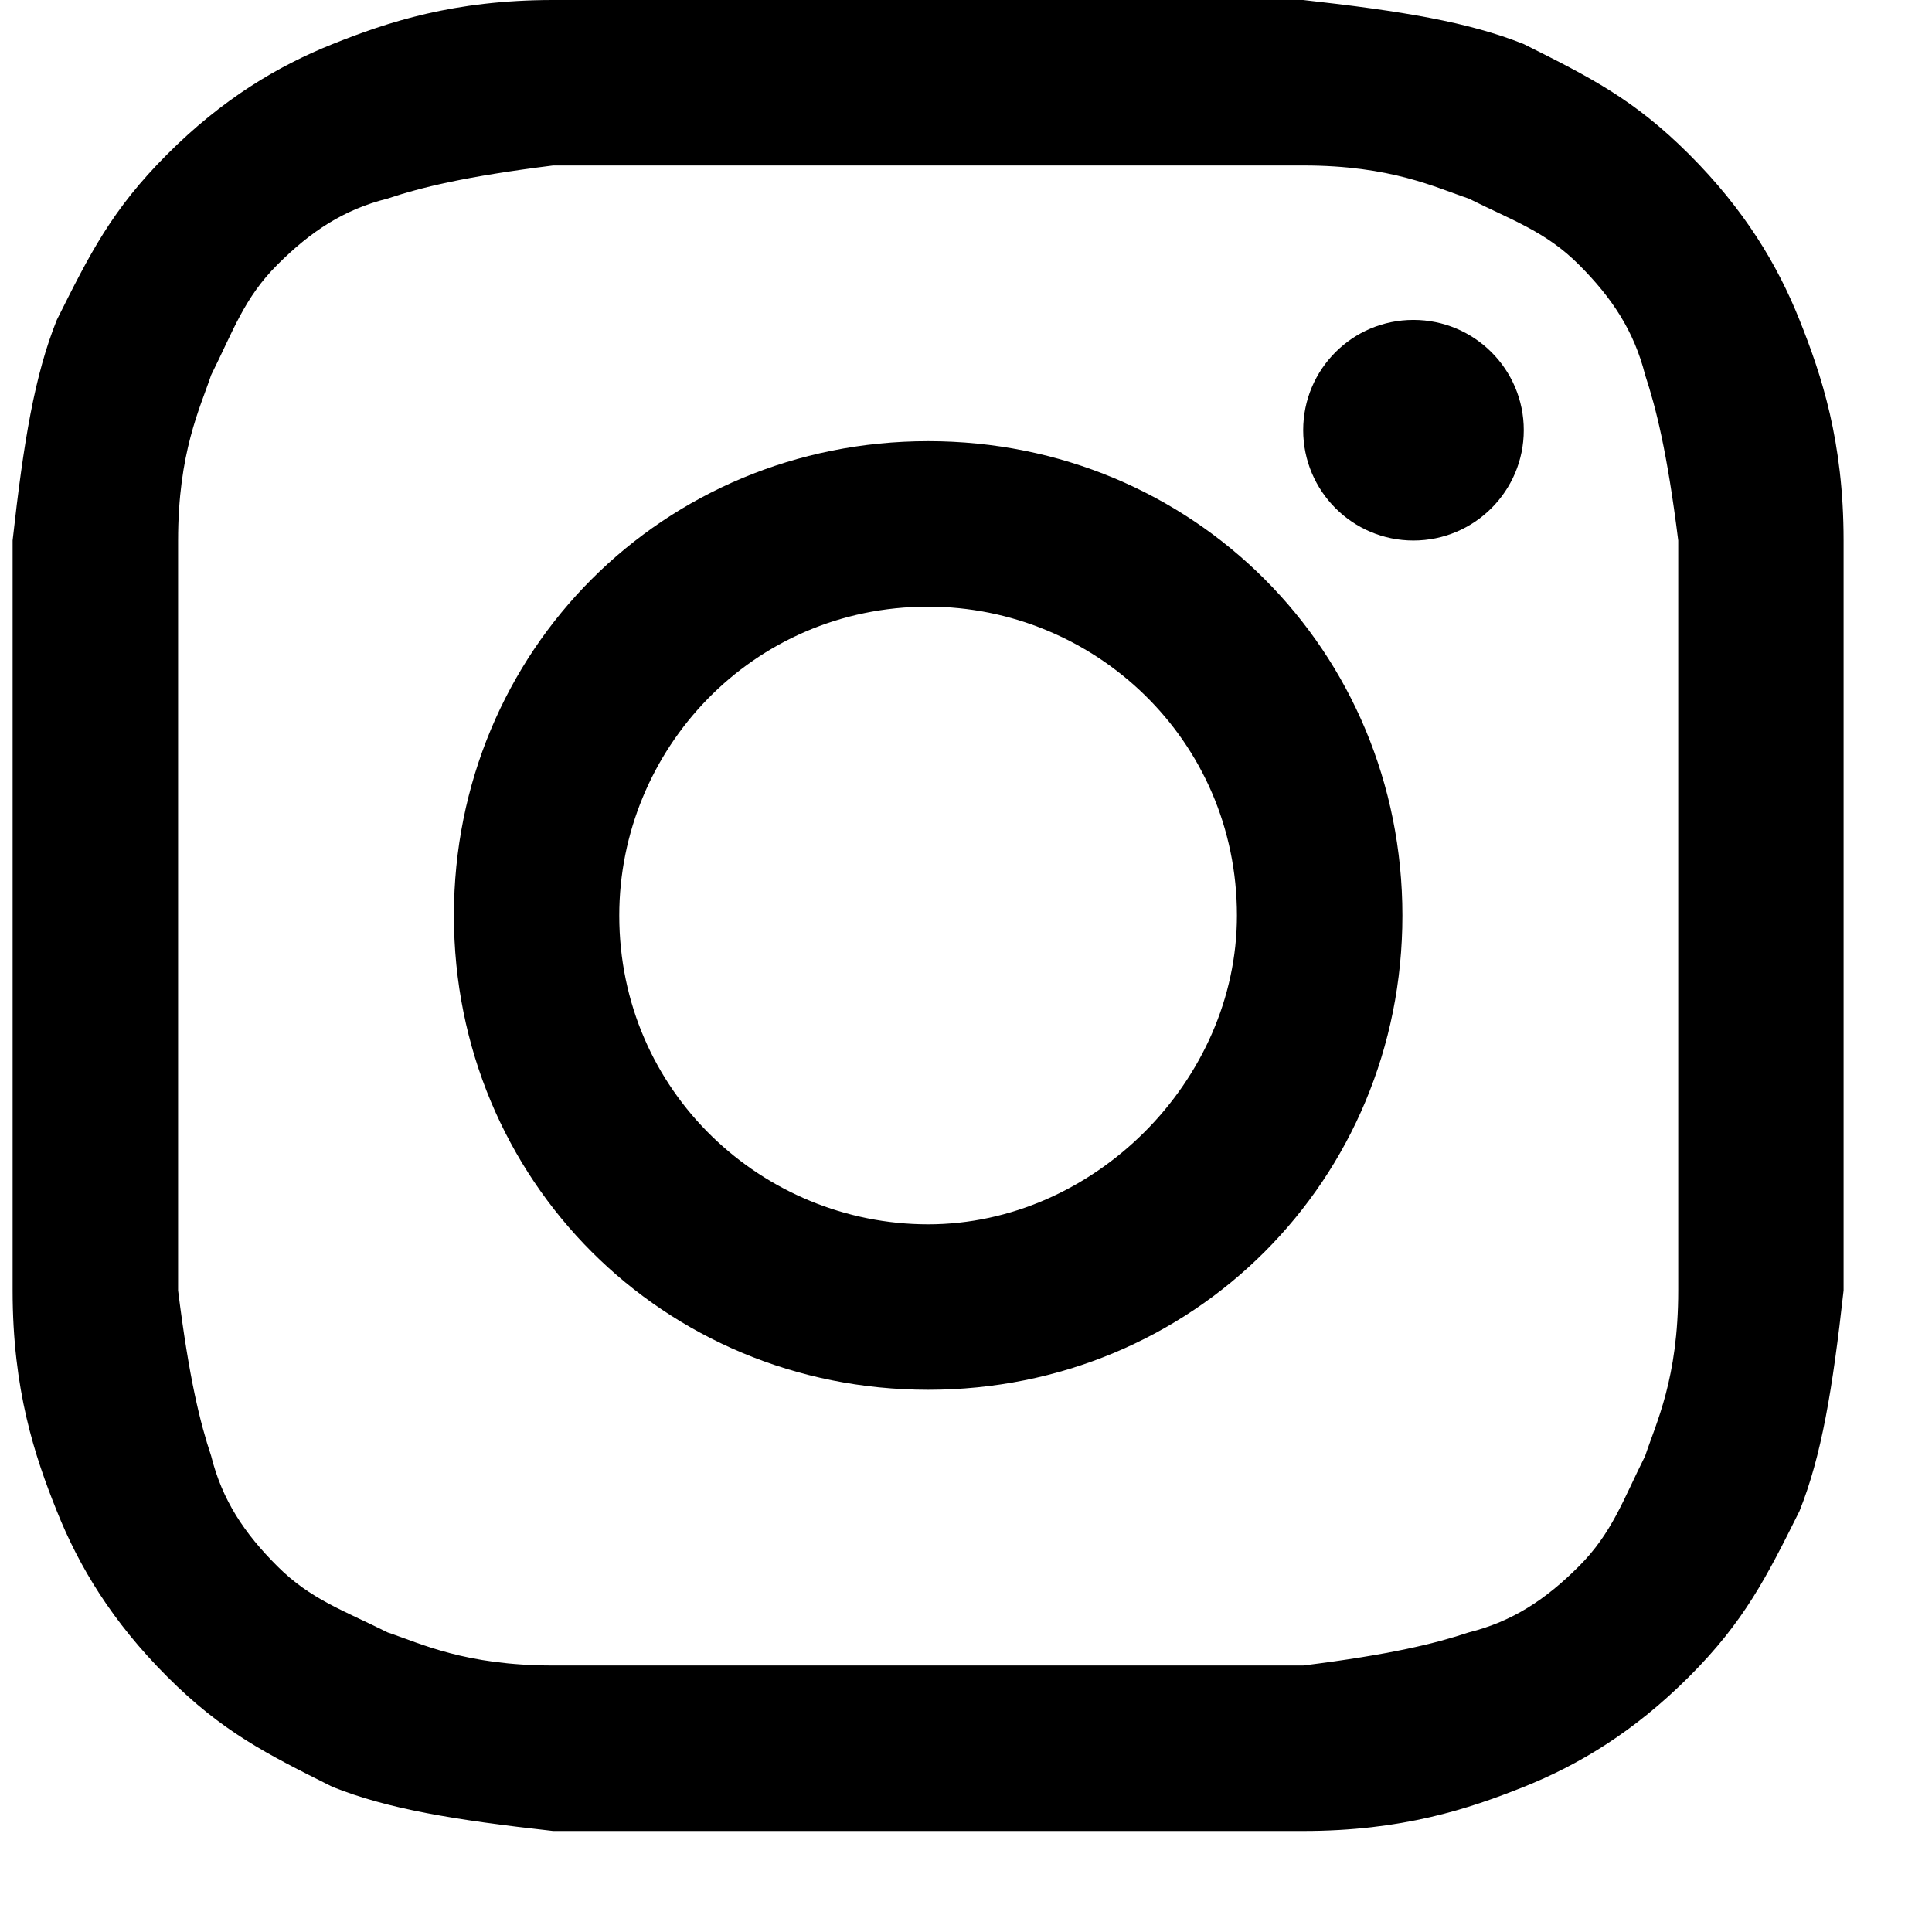<svg width="17" height="17" viewBox="0 0 17 17" fill="none" xmlns="http://www.w3.org/2000/svg">
<path d="M8.167 1.456C10.302 1.456 10.593 1.456 11.467 1.456C12.243 1.456 12.631 1.65 12.923 1.747C13.311 1.941 13.602 2.038 13.893 2.329C14.184 2.62 14.378 2.912 14.476 3.3C14.572 3.591 14.67 3.979 14.767 4.756C14.767 5.629 14.767 5.823 14.767 8.056C14.767 10.288 14.767 10.482 14.767 11.355C14.767 12.132 14.572 12.52 14.476 12.811C14.281 13.2 14.184 13.491 13.893 13.782C13.602 14.073 13.311 14.267 12.923 14.364C12.631 14.461 12.243 14.558 11.467 14.655C10.593 14.655 10.399 14.655 8.167 14.655C5.935 14.655 5.741 14.655 4.867 14.655C4.091 14.655 3.702 14.461 3.411 14.364C3.023 14.17 2.732 14.073 2.441 13.782C2.149 13.491 1.955 13.2 1.858 12.811C1.761 12.52 1.664 12.132 1.567 11.355C1.567 10.482 1.567 10.288 1.567 8.056C1.567 5.823 1.567 5.629 1.567 4.756C1.567 3.979 1.761 3.591 1.858 3.3C2.052 2.912 2.149 2.62 2.441 2.329C2.732 2.038 3.023 1.844 3.411 1.747C3.702 1.65 4.091 1.553 4.867 1.456C5.741 1.456 6.032 1.456 8.167 1.456ZM8.167 0C5.935 0 5.741 0 4.867 0C3.994 0 3.411 0.194 2.926 0.388C2.441 0.582 1.955 0.873 1.47 1.359C0.985 1.844 0.791 2.232 0.5 2.815C0.305 3.3 0.208 3.882 0.111 4.756C0.111 5.629 0.111 5.92 0.111 8.056C0.111 10.288 0.111 10.482 0.111 11.355C0.111 12.229 0.305 12.811 0.5 13.296C0.694 13.782 0.985 14.267 1.47 14.752C1.955 15.238 2.344 15.432 2.926 15.723C3.411 15.917 3.994 16.014 4.867 16.111C5.741 16.111 6.032 16.111 8.167 16.111C10.302 16.111 10.593 16.111 11.467 16.111C12.34 16.111 12.923 15.917 13.408 15.723C13.893 15.529 14.378 15.238 14.864 14.752C15.349 14.267 15.543 13.879 15.834 13.296C16.028 12.811 16.125 12.229 16.222 11.355C16.222 10.482 16.222 10.191 16.222 8.056C16.222 5.92 16.222 5.629 16.222 4.756C16.222 3.882 16.028 3.3 15.834 2.815C15.64 2.329 15.349 1.844 14.864 1.359C14.378 0.873 13.99 0.679 13.408 0.388C12.923 0.194 12.34 0.097 11.467 0C10.593 0 10.399 0 8.167 0Z" fill="black"/>
<path d="M8.167 3.882C5.838 3.882 3.994 5.726 3.994 8.056C3.994 10.385 5.838 12.229 8.167 12.229C10.496 12.229 12.34 10.385 12.34 8.056C12.34 5.726 10.496 3.882 8.167 3.882ZM8.167 10.773C6.711 10.773 5.449 9.608 5.449 8.056C5.449 6.6 6.614 5.338 8.167 5.338C9.623 5.338 10.884 6.503 10.884 8.056C10.884 9.511 9.623 10.773 8.167 10.773Z" fill="black"/>
<path d="M12.437 4.756C12.973 4.756 13.408 4.321 13.408 3.785C13.408 3.249 12.973 2.815 12.437 2.815C11.901 2.815 11.467 3.249 11.467 3.785C11.467 4.321 11.901 4.756 12.437 4.756Z" fill="black"/>
</svg>
